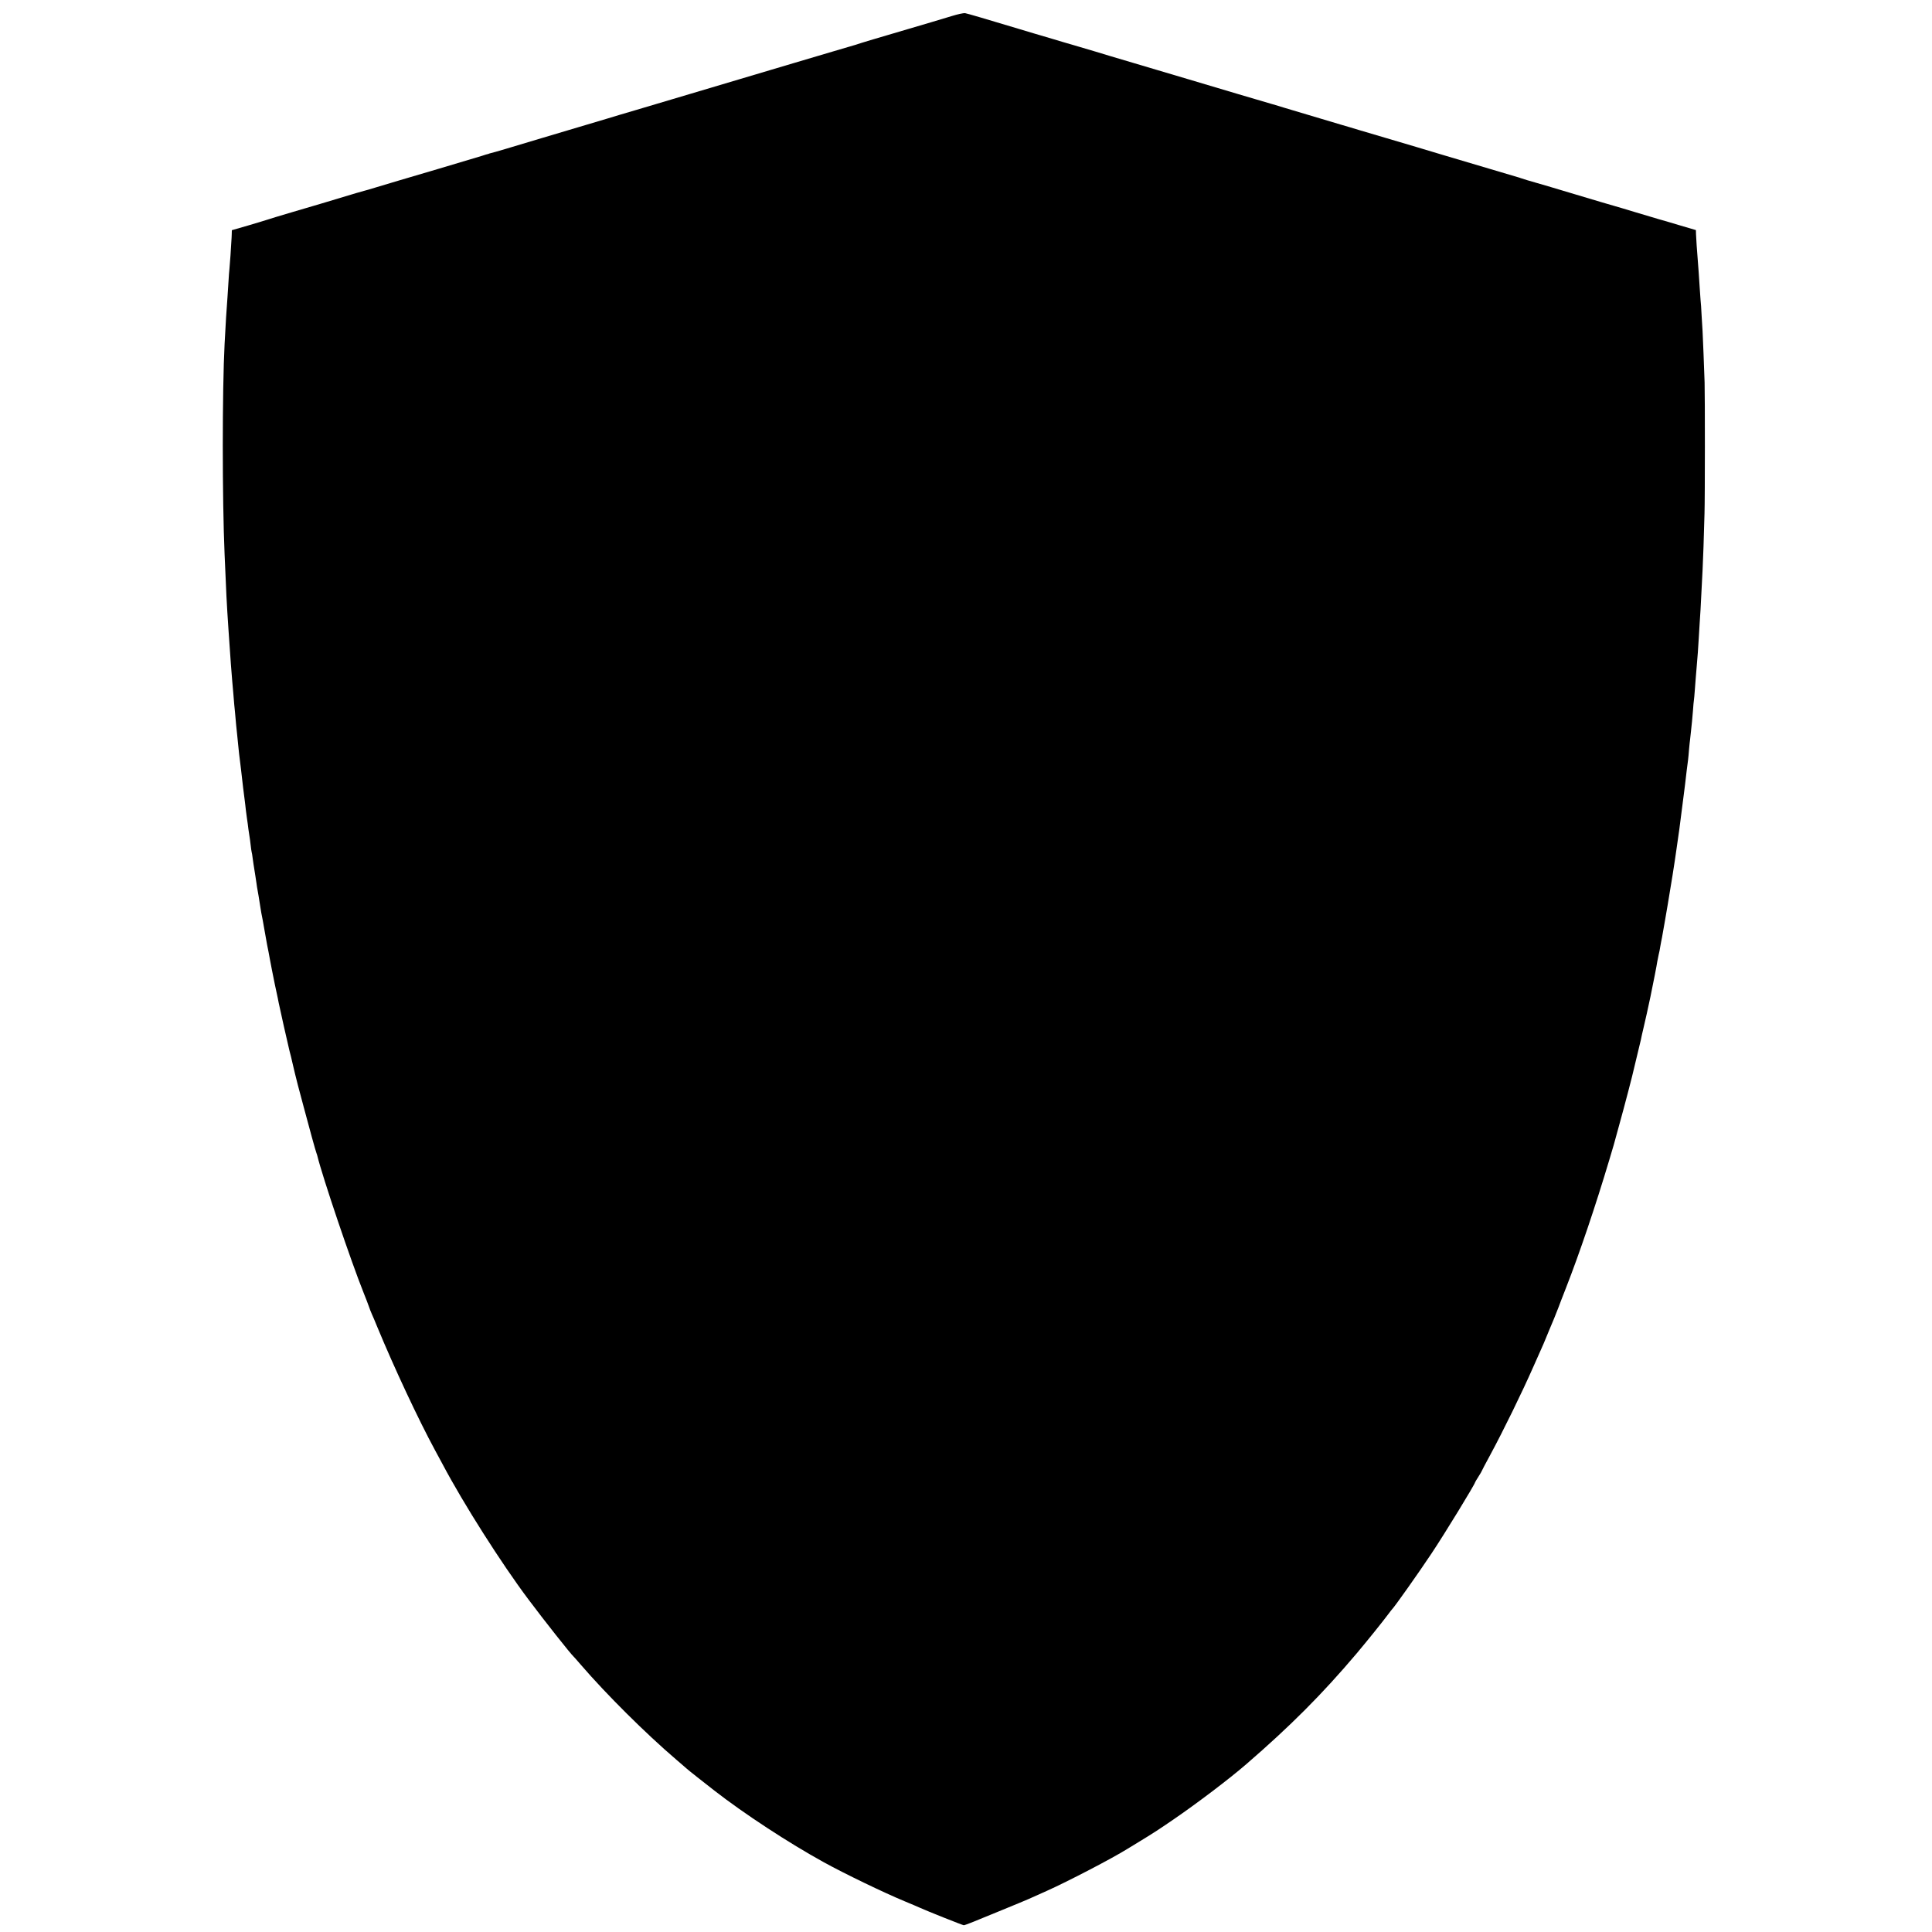 <?xml version="1.0" standalone="no"?>
<!DOCTYPE svg PUBLIC "-//W3C//DTD SVG 20010904//EN"
 "http://www.w3.org/TR/2001/REC-SVG-20010904/DTD/svg10.dtd">
<svg version="1.0" xmlns="http://www.w3.org/2000/svg"
 width="2000pt" height="2000pt" viewBox="0 0 2000 2000"
 preserveAspectRatio="xMidYMid meet">
<g transform="translate(0,2000) scale(0.1,-0.1)"
fill="#000000" stroke="none">
<path d="M9850 19833 c-63 -19 -158 -47 -210 -63 -219 -65 -579 -171 -630
-186 -30 -9 -73 -22 -95 -29 -22 -8 -80 -26 -130 -40 -49 -14 -126 -37 -170
-50 -126 -38 -356 -106 -405 -120 -48 -14 -986 -293 -1260 -375 -91 -27 -257
-77 -370 -110 -113 -33 -241 -71 -285 -85 -75 -23 -486 -145 -675 -201 -84
-25 -116 -34 -384 -115 -77 -23 -147 -43 -155 -44 -9 -2 -17 -4 -18 -5 -2 -2
-6 -3 -10 -4 -5 0 -33 -9 -63 -19 -30 -9 -230 -69 -445 -133 -407 -120 -482
-142 -654 -194 -57 -18 -111 -33 -120 -35 -9 -2 -45 -13 -81 -23 -278 -84
-496 -149 -675 -201 -115 -34 -228 -68 -250 -76 -22 -7 -113 -35 -202 -61
l-163 -47 -1 -41 c-1 -22 -2 -57 -4 -76 -1 -19 -5 -84 -9 -145 -4 -60 -9 -123
-11 -140 -2 -16 -7 -77 -10 -135 -3 -58 -8 -127 -10 -155 -9 -113 -20 -286
-30 -485 -25 -481 -25 -1603 0 -2180 16 -390 22 -509 40 -775 3 -38 7 -104 10
-145 8 -126 22 -310 29 -390 3 -25 7 -81 11 -125 3 -44 8 -98 10 -120 4 -38 9
-88 20 -215 3 -30 8 -73 10 -95 3 -22 7 -67 10 -100 3 -33 8 -77 10 -97 6 -43
11 -90 20 -163 17 -153 27 -235 39 -325 2 -19 8 -62 11 -95 4 -33 9 -67 10
-76 2 -9 6 -40 10 -70 3 -30 10 -79 15 -109 5 -30 12 -80 15 -110 3 -30 8 -62
10 -70 3 -8 7 -35 10 -60 5 -39 11 -78 29 -190 2 -14 7 -47 11 -73 4 -27 8
-59 11 -70 4 -19 14 -80 30 -182 2 -16 7 -41 9 -55 12 -59 16 -81 35 -190 11
-63 22 -126 25 -140 3 -14 9 -47 15 -75 5 -27 11 -62 14 -76 3 -22 35 -179 51
-259 3 -14 10 -45 15 -70 5 -25 12 -56 15 -70 3 -14 7 -37 10 -51 9 -48 96
-433 111 -494 16 -61 20 -77 29 -118 13 -59 47 -197 59 -242 8 -27 35 -129 60
-225 56 -211 124 -459 133 -480 3 -8 7 -19 8 -25 53 -218 349 -1094 480 -1420
20 -49 43 -110 52 -135 8 -25 23 -63 33 -85 10 -22 35 -80 55 -130 177 -428
429 -965 597 -1275 20 -36 56 -103 81 -150 214 -405 608 -1025 885 -1394 168
-225 444 -573 471 -596 4 -3 37 -41 75 -85 265 -307 667 -707 986 -980 58 -50
107 -92 110 -95 7 -8 182 -146 285 -226 307 -239 771 -543 1135 -743 214 -118
618 -313 835 -403 66 -27 138 -58 160 -68 67 -31 441 -180 452 -180 6 0 49 15
95 34 45 19 184 76 308 126 124 51 243 100 265 110 22 10 108 48 190 85 215
96 684 340 835 435 8 5 60 37 115 70 157 96 190 117 360 233 244 167 582 423
755 573 458 396 785 724 1141 1144 116 138 269 328 334 415 16 22 32 42 35 45
21 18 280 384 408 577 137 205 452 721 452 738 0 3 16 29 35 59 19 30 35 57
35 60 0 2 38 76 86 163 138 256 329 646 451 923 31 69 67 150 80 180 14 30 34
78 45 105 11 28 26 64 33 80 27 62 84 201 98 240 8 22 42 112 77 200 142 363
306 848 450 1330 23 77 44 147 46 155 2 8 28 105 59 215 50 179 139 520 149
570 3 11 19 79 36 150 18 72 34 139 36 150 6 33 12 56 29 130 21 87 42 185 71
320 2 11 6 31 9 45 18 86 57 283 60 310 2 14 9 48 15 75 7 28 14 64 16 80 3
17 7 41 10 55 3 14 7 34 9 45 2 11 16 88 30 170 14 83 28 161 30 175 28 162
73 445 90 570 3 25 8 56 10 70 5 34 16 110 20 140 4 27 32 247 41 320 3 25 7
56 9 70 2 14 6 50 10 80 7 66 24 203 30 245 2 17 7 66 10 108 4 43 8 86 10 95
1 9 6 51 10 92 4 41 9 89 11 105 2 17 6 68 10 114 3 46 7 91 9 100 2 9 6 59
10 111 4 52 8 111 10 130 2 19 6 73 10 120 4 47 9 108 11 135 2 28 6 91 9 140
3 50 7 124 10 165 6 85 11 167 20 355 4 72 8 159 10 195 4 67 15 375 20 585 5
154 5 1217 1 1355 -5 154 -18 478 -21 530 -1 25 -6 99 -10 165 -3 66 -8 138
-11 160 -2 22 -6 80 -9 130 -3 49 -8 118 -10 153 -20 259 -27 355 -28 399 l-1
41 -176 52 c-96 29 -188 56 -205 60 -16 5 -122 36 -235 70 -113 34 -218 66
-235 70 -16 4 -199 58 -405 120 -206 62 -388 116 -405 120 -44 12 -138 40
-155 47 -8 3 -19 7 -25 8 -12 3 -573 170 -775 230 -80 24 -206 62 -280 84
-351 103 -522 154 -595 176 -44 14 -127 38 -185 55 -238 71 -482 143 -590 176
-63 20 -122 37 -130 39 -13 3 -607 179 -860 255 -52 16 -196 58 -320 95 -375
111 -454 135 -485 144 -33 11 -249 75 -385 115 -47 13 -137 40 -200 59 -63 19
-124 37 -135 40 -11 3 -117 34 -235 70 -329 99 -522 156 -550 161 -14 2 -77
-11 -140 -31z"/>
</g>
</svg>
